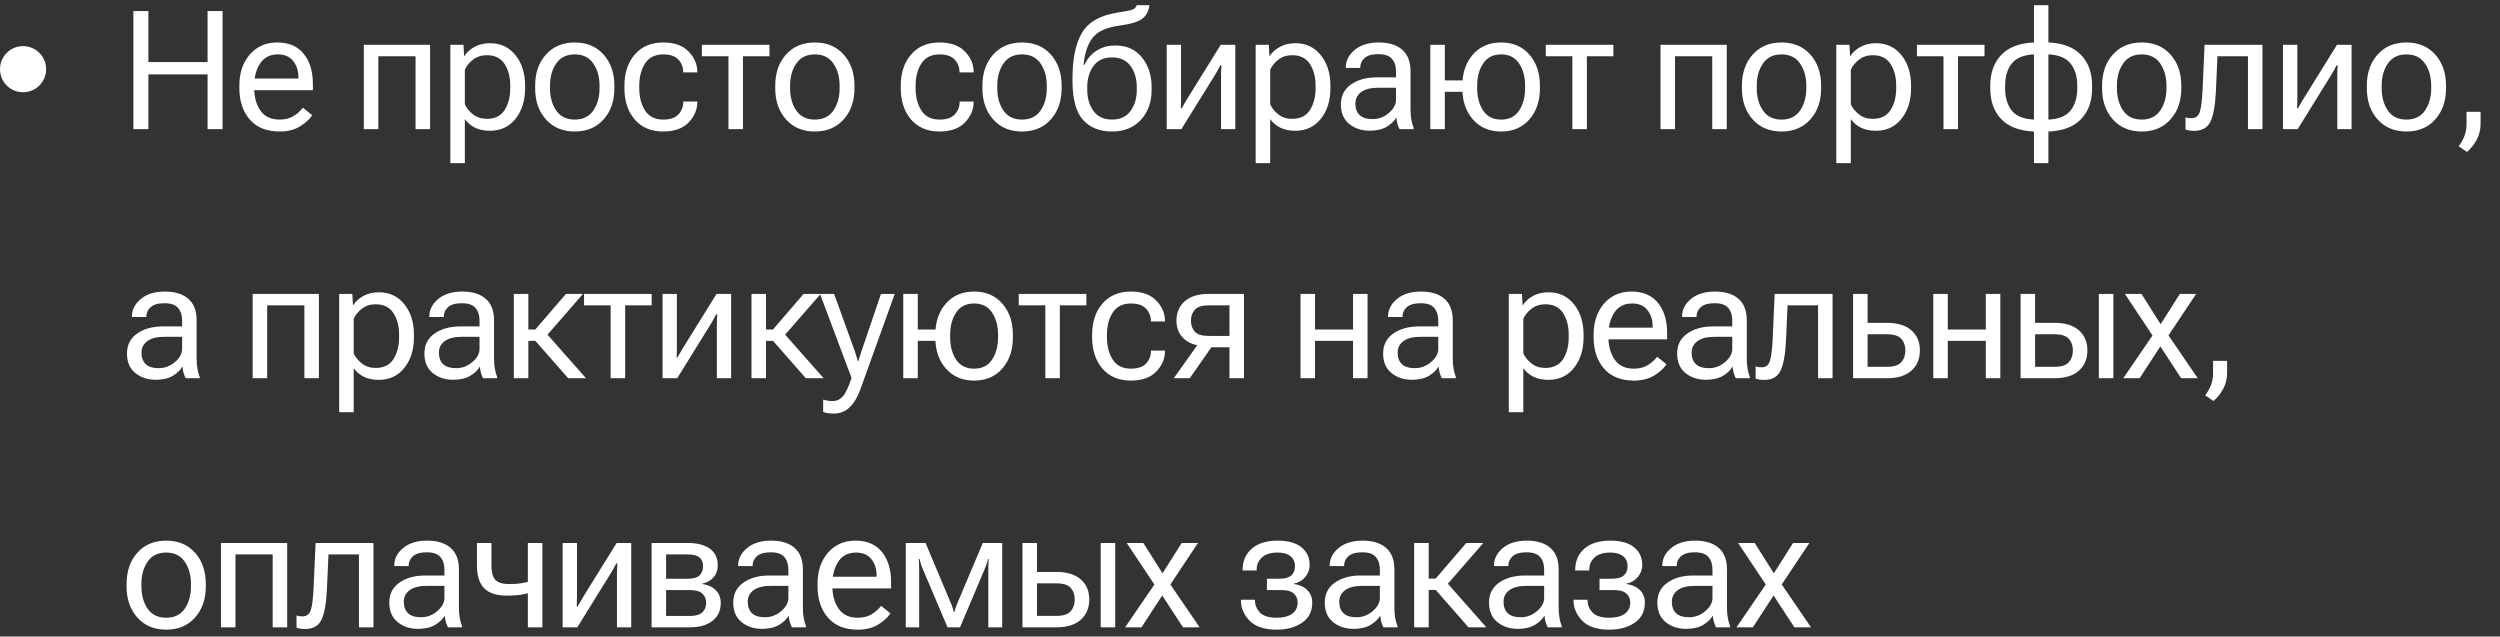 <?xml version="1.0" encoding="UTF-8"?> <svg xmlns="http://www.w3.org/2000/svg" width="271" height="69" viewBox="0 0 271 69" fill="none"><rect x="0" y="0" width="271" height="69" fill="#333333" stroke="none"/> <path d="M14.459 14V1.203H16.085V6.731H22.501V1.203H24.127V14H22.501V8.067H16.085V14H14.459ZM25.947 9.57V9.289C25.947 7.912 26.322 6.787 27.072 5.914C27.828 5.041 28.824 4.604 30.06 4.604C31.302 4.604 32.254 5.012 32.916 5.826C33.584 6.641 33.918 7.745 33.918 9.14V9.781H26.905V8.516H32.345V8.322C32.345 7.654 32.155 7.083 31.774 6.608C31.399 6.134 30.851 5.896 30.13 5.896C29.269 5.896 28.624 6.225 28.197 6.881C27.769 7.531 27.555 8.334 27.555 9.289V9.57C27.555 10.525 27.781 11.331 28.232 11.987C28.683 12.638 29.377 12.963 30.315 12.963C30.895 12.963 31.393 12.837 31.809 12.585C32.231 12.327 32.574 12.023 32.837 11.671L33.848 12.488C33.567 12.922 33.124 13.326 32.521 13.701C31.917 14.07 31.182 14.255 30.315 14.255C28.909 14.255 27.828 13.821 27.072 12.954C26.322 12.081 25.947 10.953 25.947 9.57ZM39.439 4.859H46.619V14H45.046V6.099H41.012V14H39.439V4.859ZM48.817 17.683V4.859H50.241L50.311 6.063H50.355C50.589 5.683 50.947 5.357 51.427 5.088C51.913 4.818 52.476 4.684 53.115 4.684C54.269 4.684 55.192 5.117 55.883 5.984C56.575 6.846 56.92 7.947 56.92 9.289V9.57C56.92 10.906 56.575 12.008 55.883 12.875C55.192 13.742 54.269 14.176 53.115 14.176C52.476 14.176 51.928 14.062 51.471 13.833C51.02 13.599 50.66 13.291 50.39 12.91V17.683H48.817ZM50.39 11.302C50.572 11.712 50.868 12.078 51.278 12.4C51.688 12.723 52.186 12.884 52.772 12.884C53.645 12.884 54.287 12.567 54.697 11.935C55.107 11.296 55.312 10.508 55.312 9.57V9.289C55.312 8.352 55.107 7.566 54.697 6.934C54.287 6.301 53.645 5.984 52.772 5.984C52.186 5.984 51.688 6.146 51.278 6.468C50.868 6.784 50.572 7.147 50.39 7.558V11.302ZM58.011 9.57V9.289C58.011 7.912 58.4 6.787 59.179 5.914C59.959 5.041 61.002 4.604 62.308 4.604C63.609 4.604 64.649 5.041 65.428 5.914C66.208 6.787 66.597 7.912 66.597 9.289V9.57C66.597 10.947 66.208 12.072 65.428 12.945C64.649 13.818 63.609 14.255 62.308 14.255C61.002 14.255 59.959 13.818 59.179 12.945C58.4 12.072 58.011 10.947 58.011 9.57ZM59.619 9.289V9.57C59.619 10.525 59.844 11.331 60.296 11.987C60.747 12.638 61.415 12.963 62.3 12.963C63.19 12.963 63.861 12.638 64.312 11.987C64.763 11.331 64.989 10.525 64.989 9.57V9.289C64.989 8.334 64.763 7.531 64.312 6.881C63.861 6.225 63.19 5.896 62.3 5.896C61.415 5.896 60.747 6.225 60.296 6.881C59.844 7.531 59.619 8.334 59.619 9.289ZM67.688 9.57V9.289C67.688 7.906 68.06 6.781 68.804 5.914C69.554 5.041 70.582 4.604 71.889 4.604C73.102 4.604 74.022 4.933 74.649 5.589C75.275 6.239 75.589 6.975 75.589 7.795V7.848H74.06V7.795C74.06 7.285 73.887 6.843 73.541 6.468C73.195 6.087 72.645 5.896 71.889 5.896C71.01 5.896 70.357 6.222 69.929 6.872C69.507 7.522 69.296 8.328 69.296 9.289V9.57C69.296 10.525 69.507 11.331 69.929 11.987C70.351 12.638 71.004 12.963 71.889 12.963C72.645 12.963 73.195 12.775 73.541 12.4C73.893 12.02 74.069 11.571 74.069 11.056V11.003H75.589V11.056C75.589 11.882 75.273 12.623 74.64 13.279C74.013 13.93 73.096 14.255 71.889 14.255C70.582 14.255 69.554 13.821 68.804 12.954C68.06 12.081 67.688 10.953 67.688 9.57ZM76.082 6.099V4.859H83.412V6.099H80.538V14H78.964V6.099H76.082ZM84.036 9.57V9.289C84.036 7.912 84.426 6.787 85.205 5.914C85.984 5.041 87.027 4.604 88.334 4.604C89.635 4.604 90.675 5.041 91.454 5.914C92.233 6.787 92.623 7.912 92.623 9.289V9.57C92.623 10.947 92.233 12.072 91.454 12.945C90.675 13.818 89.635 14.255 88.334 14.255C87.027 14.255 85.984 13.818 85.205 12.945C84.426 12.072 84.036 10.947 84.036 9.57ZM85.644 9.289V9.57C85.644 10.525 85.87 11.331 86.321 11.987C86.772 12.638 87.44 12.963 88.325 12.963C89.216 12.963 89.887 12.638 90.338 11.987C90.789 11.331 91.014 10.525 91.014 9.57V9.289C91.014 8.334 90.789 7.531 90.338 6.881C89.887 6.225 89.216 5.896 88.325 5.896C87.44 5.896 86.772 6.225 86.321 6.881C85.87 7.531 85.644 8.334 85.644 9.289ZM97.642 9.57V9.289C97.642 7.906 98.014 6.781 98.758 5.914C99.508 5.041 100.537 4.604 101.843 4.604C103.056 4.604 103.976 4.933 104.603 5.589C105.23 6.239 105.544 6.975 105.544 7.795V7.848H104.014V7.795C104.014 7.285 103.841 6.843 103.496 6.468C103.15 6.087 102.599 5.896 101.843 5.896C100.964 5.896 100.311 6.222 99.883 6.872C99.462 7.522 99.251 8.328 99.251 9.289V9.57C99.251 10.525 99.462 11.331 99.883 11.987C100.305 12.638 100.959 12.963 101.843 12.963C102.599 12.963 103.15 12.775 103.496 12.4C103.847 12.02 104.023 11.571 104.023 11.056V11.003H105.544V11.056C105.544 11.882 105.227 12.623 104.594 13.279C103.967 13.93 103.05 14.255 101.843 14.255C100.537 14.255 99.508 13.821 98.758 12.954C98.014 12.081 97.642 10.953 97.642 9.57ZM106.493 9.57V9.289C106.493 7.912 106.883 6.787 107.662 5.914C108.441 5.041 109.484 4.604 110.791 4.604C112.092 4.604 113.132 5.041 113.911 5.914C114.69 6.787 115.08 7.912 115.08 9.289V9.57C115.08 10.947 114.69 12.072 113.911 12.945C113.132 13.818 112.092 14.255 110.791 14.255C109.484 14.255 108.441 13.818 107.662 12.945C106.883 12.072 106.493 10.947 106.493 9.57ZM108.102 9.289V9.57C108.102 10.525 108.327 11.331 108.778 11.987C109.229 12.638 109.897 12.963 110.782 12.963C111.673 12.963 112.344 12.638 112.795 11.987C113.246 11.331 113.472 10.525 113.472 9.57V9.289C113.472 8.334 113.246 7.531 112.795 6.881C112.344 6.225 111.673 5.896 110.782 5.896C109.897 5.896 109.229 6.225 108.778 6.881C108.327 7.531 108.102 8.334 108.102 9.289ZM117.858 9.447V9.729C117.858 10.643 118.083 11.41 118.534 12.031C118.986 12.652 119.657 12.963 120.547 12.963C121.432 12.963 122.1 12.652 122.551 12.031C123.002 11.41 123.228 10.643 123.228 9.729V9.447C123.228 8.539 123.002 7.774 122.551 7.153C122.1 6.532 121.429 6.222 120.538 6.222C119.654 6.222 118.986 6.532 118.534 7.153C118.083 7.774 117.858 8.539 117.858 9.447ZM120.925 4.93C122.132 4.93 123.084 5.36 123.782 6.222C124.485 7.077 124.836 8.152 124.836 9.447V9.729C124.836 11.065 124.447 12.154 123.667 12.998C122.888 13.836 121.848 14.255 120.547 14.255C119.2 14.255 118.148 13.833 117.392 12.989C116.636 12.146 116.258 10.733 116.258 8.753V8.489C116.258 6.356 116.604 4.707 117.295 3.541C117.993 2.369 119.296 1.64 121.206 1.353C122.191 1.206 122.762 1.077 122.92 0.966C123.084 0.849 123.181 0.714 123.21 0.562H124.59C124.532 1.165 124.288 1.643 123.861 1.994C123.439 2.346 122.616 2.604 121.391 2.768C119.909 2.967 118.907 3.433 118.385 4.165C117.869 4.892 117.562 5.844 117.462 7.021H117.559C117.858 6.371 118.294 5.861 118.868 5.492C119.449 5.117 120.134 4.93 120.925 4.93ZM126.471 14V4.859H128.027V10.572C128.027 10.754 128.024 10.95 128.018 11.161C128.018 11.372 128.012 11.568 128.001 11.75H128.089C128.171 11.598 128.261 11.44 128.361 11.275C128.461 11.105 128.566 10.927 128.677 10.739L132.325 4.859H133.907V14H132.36V8.296C132.36 8.114 132.363 7.912 132.369 7.689C132.381 7.467 132.392 7.265 132.404 7.083H132.281C132.205 7.235 132.117 7.402 132.017 7.584C131.924 7.76 131.818 7.941 131.701 8.129L128.062 14H126.471ZM136.113 17.683V4.859H137.537L137.607 6.063H137.651C137.886 5.683 138.243 5.357 138.724 5.088C139.21 4.818 139.772 4.684 140.411 4.684C141.565 4.684 142.488 5.117 143.18 5.984C143.871 6.846 144.217 7.947 144.217 9.289V9.57C144.217 10.906 143.871 12.008 143.18 12.875C142.488 13.742 141.565 14.176 140.411 14.176C139.772 14.176 139.225 14.062 138.768 13.833C138.316 13.599 137.956 13.291 137.687 12.91V17.683H136.113ZM137.687 11.302C137.868 11.712 138.164 12.078 138.574 12.4C138.984 12.723 139.482 12.884 140.068 12.884C140.941 12.884 141.583 12.567 141.993 11.935C142.403 11.296 142.608 10.508 142.608 9.57V9.289C142.608 8.352 142.403 7.566 141.993 6.934C141.583 6.301 140.941 5.984 140.068 5.984C139.482 5.984 138.984 6.146 138.574 6.468C138.164 6.784 137.868 7.147 137.687 7.558V11.302ZM145.351 11.319C145.351 10.394 145.717 9.673 146.45 9.157C147.182 8.642 148.117 8.384 149.253 8.384H151.328V7.733C151.328 7.177 151.184 6.729 150.897 6.389C150.61 6.043 150.118 5.87 149.42 5.87C148.723 5.87 148.219 6.014 147.909 6.301C147.604 6.582 147.452 6.919 147.452 7.312V7.364H145.887V7.303C145.887 6.576 146.206 5.946 146.845 5.413C147.49 4.874 148.36 4.604 149.455 4.604C150.551 4.604 151.398 4.865 151.996 5.387C152.599 5.908 152.901 6.69 152.901 7.733V11.891C152.901 12.271 152.93 12.632 152.989 12.972C153.047 13.306 153.129 13.602 153.235 13.859V14H151.714C151.632 13.854 151.556 13.663 151.486 13.429C151.421 13.194 151.38 12.96 151.363 12.726C151.152 13.106 150.806 13.443 150.326 13.736C149.845 14.023 149.227 14.167 148.471 14.167C147.598 14.167 146.86 13.924 146.256 13.438C145.653 12.945 145.351 12.239 145.351 11.319ZM146.924 11.231C146.924 11.759 147.077 12.172 147.381 12.471C147.692 12.764 148.166 12.91 148.805 12.91C149.444 12.91 150.024 12.69 150.545 12.251C151.067 11.806 151.328 11.331 151.328 10.827V9.509H149.429C148.603 9.509 147.979 9.664 147.557 9.975C147.135 10.285 146.924 10.704 146.924 11.231ZM155.046 4.859H156.619V8.718H159.326V9.948H156.619V14H155.046V4.859ZM158.517 9.57V9.289C158.517 7.912 158.898 6.787 159.66 5.914C160.422 5.041 161.441 4.604 162.719 4.604C164.002 4.604 165.024 5.041 165.786 5.914C166.548 6.787 166.928 7.912 166.928 9.289V9.57C166.928 10.947 166.548 12.072 165.786 12.945C165.024 13.818 164.002 14.255 162.719 14.255C161.441 14.255 160.422 13.818 159.66 12.945C158.898 12.072 158.517 10.947 158.517 9.57ZM160.126 9.289V9.57C160.126 10.525 160.343 11.331 160.776 11.987C161.21 12.638 161.857 12.963 162.719 12.963C163.586 12.963 164.236 12.638 164.67 11.987C165.103 11.331 165.32 10.525 165.32 9.57V9.289C165.32 8.334 165.103 7.531 164.67 6.881C164.236 6.225 163.586 5.896 162.719 5.896C161.857 5.896 161.21 6.225 160.776 6.881C160.343 7.531 160.126 8.334 160.126 9.289ZM167.562 6.099V4.859H174.892V6.099H172.018V14H170.444V6.099H167.562ZM179.999 4.859H187.18V14H185.606V6.099H181.572V14H179.999V4.859ZM188.823 9.57V9.289C188.823 7.912 189.213 6.787 189.992 5.914C190.772 5.041 191.815 4.604 193.121 4.604C194.422 4.604 195.462 5.041 196.241 5.914C197.021 6.787 197.41 7.912 197.41 9.289V9.57C197.41 10.947 197.021 12.072 196.241 12.945C195.462 13.818 194.422 14.255 193.121 14.255C191.815 14.255 190.772 13.818 189.992 12.945C189.213 12.072 188.823 10.947 188.823 9.57ZM190.432 9.289V9.57C190.432 10.525 190.657 11.331 191.109 11.987C191.56 12.638 192.228 12.963 193.113 12.963C194.003 12.963 194.674 12.638 195.125 11.987C195.576 11.331 195.802 10.525 195.802 9.57V9.289C195.802 8.334 195.576 7.531 195.125 6.881C194.674 6.225 194.003 5.896 193.113 5.896C192.228 5.896 191.56 6.225 191.109 6.881C190.657 7.531 190.432 8.334 190.432 9.289ZM199.054 17.683V4.859H200.478L200.548 6.063H200.592C200.827 5.683 201.184 5.357 201.665 5.088C202.151 4.818 202.713 4.684 203.352 4.684C204.506 4.684 205.429 5.117 206.121 5.984C206.812 6.846 207.158 7.947 207.158 9.289V9.57C207.158 10.906 206.812 12.008 206.121 12.875C205.429 13.742 204.506 14.176 203.352 14.176C202.713 14.176 202.166 14.062 201.709 13.833C201.257 13.599 200.897 13.291 200.628 12.91V17.683H199.054ZM200.628 11.302C200.809 11.712 201.105 12.078 201.515 12.4C201.925 12.723 202.423 12.884 203.009 12.884C203.882 12.884 204.524 12.567 204.934 11.935C205.344 11.296 205.549 10.508 205.549 9.57V9.289C205.549 8.352 205.344 7.566 204.934 6.934C204.524 6.301 203.882 5.984 203.009 5.984C202.423 5.984 201.925 6.146 201.515 6.468C201.105 6.784 200.809 7.147 200.628 7.558V11.302ZM207.791 6.099V4.859H215.121V6.099H212.247V14H210.674V6.099H207.791ZM217.354 9.57C217.354 10.549 217.588 11.346 218.057 11.961C218.532 12.57 219.34 12.904 220.483 12.963V5.896C219.34 5.955 218.532 6.292 218.057 6.907C217.588 7.517 217.354 8.311 217.354 9.289V9.57ZM225.176 9.289C225.176 8.311 224.939 7.517 224.464 6.907C223.995 6.292 223.19 5.955 222.047 5.896V12.963C223.19 12.904 223.995 12.57 224.464 11.961C224.939 11.352 225.176 10.555 225.176 9.57V9.289ZM220.483 14.255C218.936 14.196 217.758 13.754 216.949 12.928C216.147 12.096 215.745 10.977 215.745 9.57V9.289C215.745 7.883 216.147 6.767 216.949 5.94C217.758 5.108 218.936 4.663 220.483 4.604V0.562H222.047V4.604C223.594 4.663 224.769 5.108 225.572 5.94C226.38 6.767 226.784 7.883 226.784 9.289V9.57C226.784 10.977 226.38 12.096 225.572 12.928C224.769 13.754 223.594 14.196 222.047 14.255V17.683H220.483V14.255ZM227.866 9.57V9.289C227.866 7.912 228.256 6.787 229.035 5.914C229.814 5.041 230.857 4.604 232.164 4.604C233.464 4.604 234.505 5.041 235.284 5.914C236.063 6.787 236.453 7.912 236.453 9.289V9.57C236.453 10.947 236.063 12.072 235.284 12.945C234.505 13.818 233.464 14.255 232.164 14.255C230.857 14.255 229.814 13.818 229.035 12.945C228.256 12.072 227.866 10.947 227.866 9.57ZM229.474 9.289V9.57C229.474 10.525 229.7 11.331 230.151 11.987C230.602 12.638 231.27 12.963 232.155 12.963C233.046 12.963 233.716 12.638 234.168 11.987C234.619 11.331 234.844 10.525 234.844 9.57V9.289C234.844 8.334 234.619 7.531 234.168 6.881C233.716 6.225 233.046 5.896 232.155 5.896C231.27 5.896 230.602 6.225 230.151 6.881C229.7 7.531 229.474 8.334 229.474 9.289ZM240.373 6.099L240.206 9.843C240.136 11.384 239.939 12.494 239.617 13.174C239.295 13.848 238.703 14.185 237.842 14.185C237.648 14.185 237.47 14.17 237.306 14.141C237.147 14.117 237.016 14.082 236.91 14.035V12.708C237.01 12.749 237.109 12.778 237.209 12.796C237.314 12.808 237.432 12.813 237.561 12.813C238.012 12.813 238.311 12.585 238.457 12.128C238.609 11.671 238.712 10.836 238.765 9.623L238.976 4.859H245.251V14H243.678V6.099H240.373ZM247.475 14V4.859H249.031V10.572C249.031 10.754 249.028 10.95 249.022 11.161C249.022 11.372 249.016 11.568 249.004 11.75H249.092C249.174 11.598 249.265 11.44 249.365 11.275C249.464 11.105 249.57 10.927 249.681 10.739L253.328 4.859H254.911V14H253.364V8.296C253.364 8.114 253.367 7.912 253.372 7.689C253.384 7.467 253.396 7.265 253.408 7.083H253.285C253.208 7.235 253.12 7.402 253.021 7.584C252.927 7.76 252.822 7.941 252.704 8.129L249.066 14H247.475ZM256.563 9.57V9.289C256.563 7.912 256.953 6.787 257.732 5.914C258.511 5.041 259.554 4.604 260.861 4.604C262.162 4.604 263.202 5.041 263.981 5.914C264.76 6.787 265.15 7.912 265.15 9.289V9.57C265.15 10.947 264.76 12.072 263.981 12.945C263.202 13.818 262.162 14.255 260.861 14.255C259.554 14.255 258.511 13.818 257.732 12.945C256.953 12.072 256.563 10.947 256.563 9.57ZM258.172 9.289V9.57C258.172 10.525 258.397 11.331 258.848 11.987C259.3 12.638 259.967 12.963 260.852 12.963C261.743 12.963 262.414 12.638 262.865 11.987C263.316 11.331 263.542 10.525 263.542 9.57V9.289C263.542 8.334 263.316 7.531 262.865 6.881C262.414 6.225 261.743 5.896 260.852 5.896C259.967 5.896 259.3 6.225 258.848 6.881C258.397 7.531 258.172 8.334 258.172 9.289ZM266.522 15.854C266.791 15.491 266.999 15.119 267.146 14.738C267.298 14.357 267.374 13.912 267.374 13.402V12.119H268.895V13.402C268.895 14.029 268.76 14.601 268.49 15.116C268.221 15.638 267.863 16.089 267.418 16.47L266.522 15.854ZM13.765 38.319C13.765 37.394 14.131 36.673 14.863 36.157C15.596 35.642 16.53 35.384 17.667 35.384H19.741V34.733C19.741 34.177 19.598 33.728 19.311 33.389C19.023 33.043 18.531 32.87 17.834 32.87C17.137 32.87 16.633 33.014 16.322 33.301C16.018 33.582 15.865 33.919 15.865 34.312V34.364H14.301V34.303C14.301 33.576 14.62 32.946 15.259 32.413C15.903 31.874 16.773 31.605 17.869 31.605C18.965 31.605 19.811 31.865 20.409 32.387C21.013 32.908 21.314 33.69 21.314 34.733V38.891C21.314 39.272 21.344 39.632 21.402 39.972C21.461 40.306 21.543 40.602 21.648 40.859V41H20.128C20.046 40.853 19.97 40.663 19.899 40.429C19.835 40.194 19.794 39.96 19.776 39.726C19.565 40.106 19.22 40.443 18.739 40.736C18.259 41.023 17.641 41.167 16.885 41.167C16.012 41.167 15.273 40.924 14.67 40.438C14.066 39.945 13.765 39.239 13.765 38.319ZM15.338 38.231C15.338 38.759 15.49 39.172 15.795 39.471C16.105 39.764 16.58 39.91 17.219 39.91C17.857 39.91 18.438 39.69 18.959 39.251C19.48 38.806 19.741 38.331 19.741 37.827V36.509H17.843C17.017 36.509 16.393 36.664 15.971 36.975C15.549 37.285 15.338 37.704 15.338 38.231ZM27.388 31.859H34.569V41H32.996V33.099H28.962V41H27.388V31.859ZM36.767 44.683V31.859H38.191L38.261 33.063H38.305C38.539 32.683 38.897 32.357 39.377 32.088C39.863 31.818 40.426 31.684 41.065 31.684C42.219 31.684 43.142 32.117 43.833 32.984C44.525 33.846 44.87 34.947 44.87 36.289V36.57C44.87 37.906 44.525 39.008 43.833 39.875C43.142 40.742 42.219 41.176 41.065 41.176C40.426 41.176 39.878 41.062 39.421 40.833C38.97 40.599 38.609 40.291 38.34 39.91V44.683H36.767ZM38.34 38.302C38.522 38.712 38.818 39.078 39.228 39.4C39.638 39.723 40.136 39.884 40.722 39.884C41.595 39.884 42.236 39.567 42.647 38.935C43.057 38.296 43.262 37.508 43.262 36.57V36.289C43.262 35.352 43.057 34.566 42.647 33.934C42.236 33.301 41.595 32.984 40.722 32.984C40.136 32.984 39.638 33.145 39.228 33.468C38.818 33.784 38.522 34.148 38.34 34.558V38.302ZM46.004 38.319C46.004 37.394 46.37 36.673 47.103 36.157C47.835 35.642 48.77 35.384 49.907 35.384H51.981V34.733C51.981 34.177 51.837 33.728 51.55 33.389C51.263 33.043 50.771 32.87 50.074 32.87C49.376 32.87 48.873 33.014 48.562 33.301C48.257 33.582 48.105 33.919 48.105 34.312V34.364H46.541V34.303C46.541 33.576 46.86 32.946 47.498 32.413C48.143 31.874 49.013 31.605 50.109 31.605C51.205 31.605 52.051 31.865 52.649 32.387C53.252 32.908 53.554 33.69 53.554 34.733V38.891C53.554 39.272 53.583 39.632 53.642 39.972C53.701 40.306 53.783 40.602 53.888 40.859V41H52.368C52.286 40.853 52.209 40.663 52.139 40.429C52.075 40.194 52.034 39.96 52.016 39.726C51.805 40.106 51.459 40.443 50.979 40.736C50.498 41.023 49.88 41.167 49.124 41.167C48.251 41.167 47.513 40.924 46.91 40.438C46.306 39.945 46.004 39.239 46.004 38.319ZM47.578 38.231C47.578 38.759 47.73 39.172 48.035 39.471C48.345 39.764 48.82 39.91 49.458 39.91C50.097 39.91 50.677 39.69 51.199 39.251C51.72 38.806 51.981 38.331 51.981 37.827V36.509H50.083C49.256 36.509 48.632 36.664 48.21 36.975C47.788 37.285 47.578 37.704 47.578 38.231ZM61.588 41L57.949 36.852L58.925 35.797L63.521 41H61.588ZM56.49 35.718H58.028L61.35 31.859H63.196L58.766 36.948H56.49V35.718ZM57.272 31.859V41H55.699V31.859H57.272ZM63.311 33.099V31.859H70.641V33.099H67.767V41H66.194V33.099H63.311ZM71.819 41V31.859H73.374V37.572C73.374 37.754 73.372 37.95 73.366 38.161C73.366 38.372 73.36 38.568 73.348 38.75H73.436C73.518 38.598 73.609 38.44 73.709 38.275C73.808 38.105 73.914 37.927 74.025 37.739L77.672 31.859H79.254V41H77.707V35.296C77.707 35.114 77.71 34.912 77.716 34.69C77.728 34.467 77.74 34.265 77.751 34.083H77.628C77.552 34.235 77.464 34.402 77.365 34.584C77.271 34.76 77.165 34.941 77.048 35.129L73.41 41H71.819ZM87.35 41L83.711 36.852L84.686 35.797L89.283 41H87.35ZM82.252 35.718H83.79L87.112 31.859H88.958L84.528 36.948H82.252V35.718ZM83.034 31.859V41H81.461V31.859H83.034ZM89.231 44.656V43.32C89.383 43.367 89.55 43.405 89.732 43.435C89.919 43.464 90.101 43.478 90.277 43.478C90.681 43.478 91.035 43.317 91.34 42.995C91.645 42.673 91.967 41.999 92.307 40.974V40.965L88.888 31.859H90.417L92.615 37.933C92.697 38.167 92.767 38.384 92.825 38.583C92.89 38.782 92.945 38.97 92.992 39.145H93.045C93.098 38.97 93.156 38.782 93.221 38.583C93.285 38.384 93.356 38.167 93.432 37.933L95.497 31.859H96.991L93.256 42.23C92.957 43.057 92.573 43.695 92.105 44.147C91.636 44.603 91.056 44.832 90.365 44.832C90.13 44.832 89.922 44.817 89.74 44.788C89.565 44.759 89.395 44.715 89.231 44.656ZM97.915 31.859H99.488V35.718H102.195V36.948H99.488V41H97.915V31.859ZM101.386 36.57V36.289C101.386 34.912 101.767 33.787 102.529 32.914C103.291 32.041 104.31 31.605 105.588 31.605C106.871 31.605 107.893 32.041 108.655 32.914C109.417 33.787 109.797 34.912 109.797 36.289V36.57C109.797 37.947 109.417 39.072 108.655 39.945C107.893 40.818 106.871 41.255 105.588 41.255C104.31 41.255 103.291 40.818 102.529 39.945C101.767 39.072 101.386 37.947 101.386 36.57ZM102.995 36.289V36.57C102.995 37.525 103.212 38.331 103.645 38.987C104.079 39.638 104.726 39.963 105.588 39.963C106.455 39.963 107.105 39.638 107.539 38.987C107.972 38.331 108.189 37.525 108.189 36.57V36.289C108.189 35.334 107.972 34.531 107.539 33.881C107.105 33.225 106.455 32.897 105.588 32.897C104.726 32.897 104.079 33.225 103.645 33.881C103.212 34.531 102.995 35.334 102.995 36.289ZM110.431 33.099V31.859H117.761V33.099H114.887V41H113.313V33.099H110.431ZM118.385 36.57V36.289C118.385 34.906 118.757 33.781 119.501 32.914C120.251 32.041 121.28 31.605 122.586 31.605C123.799 31.605 124.719 31.933 125.346 32.589C125.973 33.239 126.286 33.975 126.286 34.795V34.848H124.757V34.795C124.757 34.285 124.584 33.843 124.239 33.468C123.893 33.087 123.342 32.897 122.586 32.897C121.707 32.897 121.054 33.222 120.626 33.872C120.204 34.523 119.993 35.328 119.993 36.289V36.57C119.993 37.525 120.204 38.331 120.626 38.987C121.048 39.638 121.701 39.963 122.586 39.963C123.342 39.963 123.893 39.775 124.239 39.4C124.59 39.02 124.766 38.571 124.766 38.056V38.003H126.286V38.056C126.286 38.882 125.97 39.623 125.337 40.279C124.71 40.93 123.793 41.255 122.586 41.255C121.28 41.255 120.251 40.821 119.501 39.954C118.757 39.081 118.385 37.953 118.385 36.57ZM128.967 41H127.236L130.04 37.062L131.622 37.203L128.967 41ZM133.274 41V37.643H131.138L130.998 37.546C129.884 37.546 129.026 37.297 128.423 36.799C127.825 36.295 127.526 35.618 127.526 34.769C127.526 33.89 127.825 33.187 128.423 32.659C129.026 32.126 129.884 31.859 130.998 31.859H134.847V41H133.274ZM130.998 36.412H133.274V33.099H130.998C130.3 33.099 129.808 33.257 129.521 33.573C129.24 33.89 129.099 34.288 129.099 34.769C129.099 35.255 129.24 35.65 129.521 35.955C129.802 36.26 130.295 36.412 130.998 36.412ZM140.974 31.859H142.547V35.718H146.669V31.859H148.243V41H146.669V36.948H142.547V41H140.974V31.859ZM149.93 38.319C149.93 37.394 150.297 36.673 151.029 36.157C151.761 35.642 152.696 35.384 153.833 35.384H155.907V34.733C155.907 34.177 155.763 33.728 155.476 33.389C155.189 33.043 154.697 32.87 154 32.87C153.303 32.87 152.799 33.014 152.488 33.301C152.183 33.582 152.031 33.919 152.031 34.312V34.364H150.467V34.303C150.467 33.576 150.786 32.946 151.425 32.413C152.069 31.874 152.939 31.605 154.035 31.605C155.131 31.605 155.977 31.865 156.575 32.387C157.178 32.908 157.48 33.69 157.48 34.733V38.891C157.48 39.272 157.51 39.632 157.568 39.972C157.627 40.306 157.709 40.602 157.814 40.859V41H156.294C156.212 40.853 156.136 40.663 156.065 40.429C156.001 40.194 155.96 39.96 155.942 39.726C155.731 40.106 155.386 40.443 154.905 40.736C154.425 41.023 153.806 41.167 153.051 41.167C152.178 41.167 151.439 40.924 150.836 40.438C150.232 39.945 149.93 39.239 149.93 38.319ZM151.504 38.231C151.504 38.759 151.656 39.172 151.961 39.471C152.271 39.764 152.746 39.91 153.385 39.91C154.023 39.91 154.603 39.69 155.125 39.251C155.646 38.806 155.907 38.331 155.907 37.827V36.509H154.009C153.182 36.509 152.558 36.664 152.136 36.975C151.715 37.285 151.504 37.704 151.504 38.231ZM163.554 44.683V31.859H164.978L165.048 33.063H165.092C165.327 32.683 165.684 32.357 166.165 32.088C166.651 31.818 167.213 31.684 167.852 31.684C169.006 31.684 169.929 32.117 170.621 32.984C171.312 33.846 171.658 34.947 171.658 36.289V36.57C171.658 37.906 171.312 39.008 170.621 39.875C169.929 40.742 169.006 41.176 167.852 41.176C167.213 41.176 166.666 41.062 166.208 40.833C165.757 40.599 165.397 40.291 165.127 39.91V44.683H163.554ZM165.127 38.302C165.309 38.712 165.605 39.078 166.015 39.4C166.425 39.723 166.923 39.884 167.509 39.884C168.382 39.884 169.024 39.567 169.434 38.935C169.844 38.296 170.049 37.508 170.049 36.57V36.289C170.049 35.352 169.844 34.566 169.434 33.934C169.024 33.301 168.382 32.984 167.509 32.984C166.923 32.984 166.425 33.145 166.015 33.468C165.605 33.784 165.309 34.148 165.127 34.558V38.302ZM172.748 36.57V36.289C172.748 34.912 173.123 33.787 173.873 32.914C174.629 32.041 175.625 31.605 176.861 31.605C178.103 31.605 179.056 32.012 179.718 32.826C180.386 33.641 180.72 34.745 180.72 36.14V36.781H173.706V35.516H179.146V35.322C179.146 34.654 178.956 34.083 178.575 33.608C178.2 33.134 177.652 32.897 176.931 32.897C176.07 32.897 175.426 33.225 174.998 33.881C174.57 34.531 174.356 35.334 174.356 36.289V36.57C174.356 37.525 174.582 38.331 175.033 38.987C175.484 39.638 176.179 39.963 177.116 39.963C177.696 39.963 178.194 39.837 178.61 39.585C179.032 39.327 179.375 39.023 179.639 38.671L180.649 39.488C180.368 39.922 179.926 40.326 179.322 40.701C178.719 41.07 177.983 41.255 177.116 41.255C175.71 41.255 174.629 40.821 173.873 39.954C173.123 39.081 172.748 37.953 172.748 36.57ZM181.801 38.319C181.801 37.394 182.167 36.673 182.9 36.157C183.632 35.642 184.567 35.384 185.703 35.384H187.778V34.733C187.778 34.177 187.634 33.728 187.347 33.389C187.06 33.043 186.568 32.87 185.87 32.87C185.173 32.87 184.669 33.014 184.359 33.301C184.054 33.582 183.902 33.919 183.902 34.312V34.364H182.337V34.303C182.337 33.576 182.656 32.946 183.295 32.413C183.94 31.874 184.81 31.605 185.905 31.605C187.001 31.605 187.848 31.865 188.446 32.387C189.049 32.908 189.351 33.69 189.351 34.733V38.891C189.351 39.272 189.38 39.632 189.439 39.972C189.497 40.306 189.579 40.602 189.685 40.859V41H188.164C188.082 40.853 188.006 40.663 187.936 40.429C187.871 40.194 187.83 39.96 187.813 39.726C187.602 40.106 187.256 40.443 186.776 40.736C186.295 41.023 185.677 41.167 184.921 41.167C184.048 41.167 183.31 40.924 182.706 40.438C182.103 39.945 181.801 39.239 181.801 38.319ZM183.374 38.231C183.374 38.759 183.527 39.172 183.831 39.471C184.142 39.764 184.616 39.91 185.255 39.91C185.894 39.91 186.474 39.69 186.995 39.251C187.517 38.806 187.778 38.331 187.778 37.827V36.509H185.879C185.053 36.509 184.429 36.664 184.007 36.975C183.585 37.285 183.374 37.704 183.374 38.231ZM193.772 33.099L193.605 36.843C193.535 38.384 193.338 39.494 193.016 40.174C192.694 40.848 192.102 41.185 191.241 41.185C191.047 41.185 190.869 41.17 190.705 41.141C190.546 41.117 190.415 41.082 190.309 41.035V39.708C190.409 39.749 190.508 39.778 190.608 39.796C190.713 39.808 190.831 39.813 190.96 39.813C191.411 39.813 191.71 39.585 191.856 39.128C192.008 38.671 192.111 37.836 192.164 36.623L192.375 31.859H198.65V41H197.077V33.099H193.772ZM202.447 31.859V34.997H204.565C205.702 34.997 206.578 35.267 207.193 35.806C207.809 36.345 208.116 37.071 208.116 37.985C208.116 38.899 207.809 39.632 207.193 40.183C206.578 40.727 205.702 41 204.565 41H200.874V31.859H202.447ZM204.565 36.236H202.447V39.761H204.565C205.298 39.761 205.81 39.594 206.103 39.26C206.396 38.926 206.543 38.501 206.543 37.985C206.543 37.476 206.396 37.057 206.103 36.728C205.81 36.4 205.298 36.236 204.565 36.236ZM209.567 31.859H211.14V35.718H215.262V31.859H216.835V41H215.262V36.948H211.14V41H209.567V31.859ZM220.606 31.859V34.997H222.724C223.861 34.997 224.737 35.267 225.352 35.806C225.967 36.345 226.275 37.071 226.275 37.985C226.275 38.899 225.967 39.632 225.352 40.183C224.737 40.727 223.861 41 222.724 41H219.033V31.859H220.606ZM222.724 36.236H220.606V39.761H222.724C223.457 39.761 223.969 39.594 224.262 39.26C224.555 38.926 224.702 38.501 224.702 37.985C224.702 37.476 224.555 37.057 224.262 36.728C223.969 36.4 223.457 36.236 222.724 36.236ZM227.514 41V31.859H229.088V41H227.514ZM230.16 41L233.614 35.955L233.711 35.938L236.295 31.859H238.062L234.783 36.781L234.678 36.79L231.936 41H230.16ZM230.336 31.859H232.138L234.713 35.938L234.792 35.955L238.237 41H236.436L233.693 36.799L233.614 36.781L230.336 31.859ZM239.046 42.855C239.316 42.491 239.524 42.119 239.67 41.738C239.823 41.357 239.899 40.912 239.899 40.402V39.119H241.419V40.402C241.419 41.029 241.285 41.601 241.015 42.116C240.745 42.638 240.388 43.089 239.943 43.47L239.046 42.855ZM13.721 63.57V63.289C13.721 61.912 14.11 60.787 14.89 59.914C15.669 59.041 16.712 58.605 18.019 58.605C19.319 58.605 20.359 59.041 21.139 59.914C21.918 60.787 22.308 61.912 22.308 63.289V63.57C22.308 64.947 21.918 66.072 21.139 66.945C20.359 67.818 19.319 68.255 18.019 68.255C16.712 68.255 15.669 67.818 14.89 66.945C14.11 66.072 13.721 64.947 13.721 63.57ZM15.329 63.289V63.57C15.329 64.525 15.555 65.331 16.006 65.987C16.457 66.638 17.125 66.963 18.01 66.963C18.9 66.963 19.571 66.638 20.023 65.987C20.474 65.331 20.699 64.525 20.699 63.57V63.289C20.699 62.334 20.474 61.531 20.023 60.881C19.571 60.225 18.9 59.897 18.01 59.897C17.125 59.897 16.457 60.225 16.006 60.881C15.555 61.531 15.329 62.334 15.329 63.289ZM23.951 58.859H31.132V68H29.559V60.099H25.525V68H23.951V58.859ZM35.606 60.099L35.439 63.843C35.369 65.384 35.173 66.494 34.85 67.174C34.528 67.848 33.936 68.185 33.075 68.185C32.882 68.185 32.703 68.17 32.539 68.141C32.381 68.117 32.249 68.082 32.143 68.035V66.708C32.243 66.749 32.343 66.778 32.442 66.796C32.548 66.808 32.665 66.814 32.794 66.814C33.245 66.814 33.544 66.585 33.69 66.128C33.843 65.671 33.945 64.836 33.998 63.623L34.209 58.859H40.484V68H38.911V60.099H35.606ZM42.198 65.319C42.198 64.394 42.565 63.673 43.297 63.157C44.029 62.642 44.964 62.384 46.101 62.384H48.175V61.733C48.175 61.177 48.031 60.728 47.744 60.389C47.457 60.043 46.965 59.87 46.268 59.87C45.57 59.87 45.066 60.014 44.756 60.301C44.451 60.582 44.299 60.919 44.299 61.312V61.364H42.734V61.303C42.734 60.576 43.054 59.946 43.693 59.413C44.337 58.874 45.207 58.605 46.303 58.605C47.398 58.605 48.245 58.865 48.843 59.387C49.446 59.908 49.748 60.69 49.748 61.733V65.891C49.748 66.272 49.777 66.632 49.836 66.972C49.895 67.306 49.977 67.602 50.082 67.859V68H48.562C48.48 67.853 48.403 67.663 48.333 67.429C48.269 67.194 48.228 66.96 48.21 66.726C47.999 67.106 47.653 67.443 47.173 67.736C46.693 68.023 46.074 68.167 45.318 68.167C44.445 68.167 43.707 67.924 43.104 67.438C42.5 66.945 42.198 66.239 42.198 65.319ZM43.772 65.231C43.772 65.759 43.924 66.172 44.229 66.471C44.539 66.764 45.014 66.91 45.652 66.91C46.291 66.91 46.871 66.69 47.393 66.251C47.914 65.806 48.175 65.331 48.175 64.827V63.509H46.276C45.45 63.509 44.826 63.664 44.404 63.975C43.983 64.285 43.772 64.704 43.772 65.231ZM53.273 61.285C53.273 62.047 53.419 62.577 53.712 62.876C54.005 63.169 54.506 63.315 55.215 63.315C55.743 63.315 56.214 63.277 56.63 63.201C57.052 63.125 57.512 63.025 58.01 62.902V64.142C57.524 64.253 57.067 64.353 56.639 64.44C56.211 64.522 55.64 64.564 54.925 64.564C53.8 64.564 52.98 64.291 52.464 63.746C51.955 63.201 51.7 62.381 51.7 61.285V58.859H53.273V61.285ZM58.792 58.859V68H57.219V58.859H58.792ZM60.99 68V58.859H62.546V64.572C62.546 64.754 62.543 64.95 62.537 65.161C62.537 65.372 62.531 65.568 62.519 65.75H62.607C62.689 65.598 62.78 65.439 62.88 65.275C62.979 65.106 63.085 64.927 63.196 64.739L66.844 58.859H68.426V68H66.879V62.296C66.879 62.114 66.882 61.912 66.888 61.69C66.899 61.467 66.911 61.265 66.923 61.083H66.8C66.723 61.235 66.635 61.402 66.536 61.584C66.442 61.76 66.337 61.941 66.219 62.129L62.581 68H60.99ZM70.632 68V58.859H74.561C75.569 58.859 76.359 59.062 76.934 59.466C77.514 59.87 77.804 60.48 77.804 61.294C77.804 61.815 77.649 62.249 77.338 62.595C77.028 62.94 76.617 63.166 76.108 63.272V63.298C76.734 63.392 77.227 63.617 77.584 63.975C77.947 64.332 78.129 64.792 78.129 65.355C78.129 66.192 77.827 66.843 77.224 67.306C76.62 67.769 75.817 68 74.816 68H70.632ZM72.205 62.735H74.561C75.147 62.735 75.569 62.615 75.826 62.375C76.084 62.129 76.213 61.795 76.213 61.373C76.213 60.963 76.084 60.649 75.826 60.433C75.569 60.21 75.147 60.099 74.561 60.099H72.205V62.735ZM72.205 66.769H74.816C75.407 66.769 75.844 66.641 76.125 66.383C76.406 66.119 76.547 65.776 76.547 65.355C76.547 64.933 76.409 64.596 76.134 64.344C75.859 64.092 75.419 63.966 74.816 63.966H72.205V66.769ZM79.483 65.319C79.483 64.394 79.849 63.673 80.582 63.157C81.314 62.642 82.249 62.384 83.385 62.384H85.46V61.733C85.46 61.177 85.316 60.728 85.029 60.389C84.742 60.043 84.249 59.87 83.552 59.87C82.855 59.87 82.351 60.014 82.041 60.301C81.736 60.582 81.584 60.919 81.584 61.312V61.364H80.019V61.303C80.019 60.576 80.338 59.946 80.977 59.413C81.622 58.874 82.492 58.605 83.587 58.605C84.683 58.605 85.53 58.865 86.127 59.387C86.731 59.908 87.033 60.69 87.033 61.733V65.891C87.033 66.272 87.062 66.632 87.121 66.972C87.179 67.306 87.261 67.602 87.367 67.859V68H85.846C85.764 67.853 85.688 67.663 85.618 67.429C85.553 67.194 85.512 66.96 85.495 66.726C85.284 67.106 84.938 67.443 84.457 67.736C83.977 68.023 83.359 68.167 82.603 68.167C81.73 68.167 80.992 67.924 80.388 67.438C79.785 66.945 79.483 66.239 79.483 65.319ZM81.056 65.231C81.056 65.759 81.209 66.172 81.513 66.471C81.824 66.764 82.298 66.91 82.937 66.91C83.576 66.91 84.156 66.69 84.677 66.251C85.199 65.806 85.46 65.331 85.46 64.827V63.509H83.561C82.735 63.509 82.111 63.664 81.689 63.975C81.267 64.285 81.056 64.704 81.056 65.231ZM88.624 63.57V63.289C88.624 61.912 88.999 60.787 89.749 59.914C90.505 59.041 91.501 58.605 92.737 58.605C93.979 58.605 94.931 59.012 95.594 59.826C96.262 60.641 96.596 61.745 96.596 63.14V63.781H89.582V62.516H95.022V62.322C95.022 61.654 94.832 61.083 94.451 60.608C94.076 60.134 93.528 59.897 92.808 59.897C91.946 59.897 91.302 60.225 90.874 60.881C90.446 61.531 90.232 62.334 90.232 63.289V63.57C90.232 64.525 90.458 65.331 90.909 65.987C91.36 66.638 92.055 66.963 92.992 66.963C93.572 66.963 94.07 66.837 94.486 66.585C94.908 66.327 95.251 66.022 95.514 65.671L96.525 66.488C96.244 66.922 95.802 67.326 95.198 67.701C94.595 68.07 93.859 68.255 92.992 68.255C91.586 68.255 90.505 67.821 89.749 66.954C88.999 66.081 88.624 64.953 88.624 63.57ZM98.187 68V58.859H100.331L103.003 65.214C103.144 65.536 103.235 65.768 103.276 65.908C103.317 66.043 103.355 66.184 103.39 66.33H103.469C103.498 66.184 103.533 66.043 103.574 65.908C103.621 65.768 103.712 65.539 103.847 65.223L106.536 58.859H108.637V68H107.134V61.751C107.134 61.417 107.137 61.174 107.143 61.022C107.155 60.863 107.166 60.72 107.178 60.591H107.108C107.073 60.72 107.031 60.863 106.985 61.022C106.944 61.174 106.856 61.408 106.721 61.725L104.067 68H102.713L100.041 61.707C99.924 61.42 99.842 61.194 99.795 61.03C99.748 60.866 99.71 60.72 99.681 60.591H99.593C99.605 60.72 99.614 60.863 99.619 61.022C99.631 61.174 99.637 61.399 99.637 61.698V68H98.187ZM112.408 58.859V61.997H114.526C115.663 61.997 116.539 62.267 117.154 62.806C117.769 63.345 118.077 64.071 118.077 64.985C118.077 65.899 117.769 66.632 117.154 67.183C116.539 67.728 115.663 68 114.526 68H110.835V58.859H112.408ZM114.526 63.236H112.408V66.761H114.526C115.258 66.761 115.771 66.594 116.064 66.26C116.357 65.926 116.504 65.501 116.504 64.985C116.504 64.476 116.357 64.057 116.064 63.728C115.771 63.4 115.258 63.236 114.526 63.236ZM119.316 68V58.859H120.889V68H119.316ZM121.962 68L125.416 62.955L125.513 62.938L128.097 58.859H129.863L126.585 63.781L126.479 63.79L123.737 68H121.962ZM122.138 58.859H123.939L126.515 62.938L126.594 62.955L130.039 68H128.237L125.495 63.799L125.416 63.781L122.138 58.859ZM138.389 68.255C137.065 68.255 136.087 67.93 135.454 67.279C134.827 66.629 134.513 65.891 134.513 65.064V65.012H136.034V65.064C136.034 65.557 136.21 65.996 136.561 66.383C136.919 66.769 137.531 66.963 138.398 66.963C139.113 66.963 139.67 66.819 140.068 66.532C140.466 66.239 140.666 65.835 140.666 65.319C140.666 64.909 140.525 64.581 140.244 64.335C139.968 64.089 139.529 63.966 138.925 63.966H137.335V62.735H138.671C139.274 62.735 139.708 62.615 139.971 62.375C140.241 62.129 140.376 61.798 140.376 61.382C140.376 60.907 140.209 60.541 139.875 60.283C139.547 60.025 139.087 59.897 138.495 59.897C137.745 59.897 137.176 60.075 136.79 60.433C136.409 60.784 136.218 61.235 136.218 61.786V61.839H134.698V61.786C134.698 60.825 135.029 60.055 135.691 59.475C136.353 58.895 137.288 58.605 138.495 58.605C139.632 58.605 140.493 58.845 141.079 59.325C141.671 59.8 141.966 60.444 141.966 61.259C141.966 61.733 141.808 62.161 141.492 62.542C141.181 62.923 140.762 63.166 140.235 63.272V63.298C140.862 63.392 141.354 63.614 141.712 63.966C142.069 64.317 142.248 64.772 142.248 65.328C142.248 66.272 141.882 66.995 141.149 67.499C140.417 68.003 139.497 68.255 138.389 68.255ZM143.602 65.319C143.602 64.394 143.968 63.673 144.7 63.157C145.433 62.642 146.367 62.384 147.504 62.384H149.578V61.733C149.578 61.177 149.435 60.728 149.148 60.389C148.86 60.043 148.368 59.87 147.671 59.87C146.974 59.87 146.47 60.014 146.159 60.301C145.855 60.582 145.702 60.919 145.702 61.312V61.364H144.138V61.303C144.138 60.576 144.457 59.946 145.096 59.413C145.74 58.874 146.61 58.605 147.706 58.605C148.802 58.605 149.648 58.865 150.246 59.387C150.85 59.908 151.151 60.69 151.151 61.733V65.891C151.151 66.272 151.181 66.632 151.239 66.972C151.298 67.306 151.38 67.602 151.485 67.859V68H149.965C149.883 67.853 149.807 67.663 149.736 67.429C149.672 67.194 149.631 66.96 149.613 66.726C149.402 67.106 149.057 67.443 148.576 67.736C148.096 68.023 147.478 68.167 146.722 68.167C145.849 68.167 145.11 67.924 144.507 67.438C143.903 66.945 143.602 66.239 143.602 65.319ZM145.175 65.231C145.175 65.759 145.327 66.172 145.632 66.471C145.942 66.764 146.417 66.91 147.056 66.91C147.694 66.91 148.274 66.69 148.796 66.251C149.317 65.806 149.578 65.331 149.578 64.827V63.509H147.68C146.854 63.509 146.23 63.664 145.808 63.975C145.386 64.285 145.175 64.704 145.175 65.231ZM159.185 68L155.546 63.852L156.522 62.797L161.119 68H159.185ZM154.087 62.718H155.625L158.948 58.859H160.793L156.364 63.948H154.087V62.718ZM154.87 58.859V68H153.296V58.859H154.87ZM161.409 65.319C161.409 64.394 161.775 63.673 162.508 63.157C163.24 62.642 164.175 62.384 165.311 62.384H167.386V61.733C167.386 61.177 167.242 60.728 166.955 60.389C166.668 60.043 166.176 59.87 165.478 59.87C164.781 59.87 164.277 60.014 163.967 60.301C163.662 60.582 163.51 60.919 163.51 61.312V61.364H161.945V61.303C161.945 60.576 162.264 59.946 162.903 59.413C163.548 58.874 164.418 58.605 165.513 58.605C166.609 58.605 167.456 58.865 168.053 59.387C168.657 59.908 168.959 60.69 168.959 61.733V65.891C168.959 66.272 168.988 66.632 169.047 66.972C169.105 67.306 169.187 67.602 169.293 67.859V68H167.772C167.69 67.853 167.614 67.663 167.544 67.429C167.479 67.194 167.438 66.96 167.421 66.726C167.21 67.106 166.864 67.443 166.384 67.736C165.903 68.023 165.285 68.167 164.529 68.167C163.656 68.167 162.918 67.924 162.314 67.438C161.711 66.945 161.409 66.239 161.409 65.319ZM162.982 65.231C162.982 65.759 163.135 66.172 163.439 66.471C163.75 66.764 164.224 66.91 164.863 66.91C165.502 66.91 166.082 66.69 166.603 66.251C167.125 65.806 167.386 65.331 167.386 64.827V63.509H165.487C164.661 63.509 164.037 63.664 163.615 63.975C163.193 64.285 162.982 64.704 162.982 65.231ZM174.443 68.255C173.119 68.255 172.141 67.93 171.508 67.279C170.881 66.629 170.568 65.891 170.568 65.064V65.012H172.088V65.064C172.088 65.557 172.264 65.996 172.615 66.383C172.973 66.769 173.585 66.963 174.452 66.963C175.167 66.963 175.724 66.819 176.122 66.532C176.521 66.239 176.72 65.835 176.72 65.319C176.72 64.909 176.579 64.581 176.298 64.335C176.023 64.089 175.583 63.966 174.98 63.966H173.389V62.735H174.725C175.328 62.735 175.762 62.615 176.026 62.375C176.295 62.129 176.43 61.798 176.43 61.382C176.43 60.907 176.263 60.541 175.929 60.283C175.601 60.025 175.141 59.897 174.549 59.897C173.799 59.897 173.231 60.075 172.844 60.433C172.463 60.784 172.273 61.235 172.273 61.786V61.839H170.752V61.786C170.752 60.825 171.083 60.055 171.745 59.475C172.407 58.895 173.342 58.605 174.549 58.605C175.686 58.605 176.547 58.845 177.133 59.325C177.725 59.8 178.021 60.444 178.021 61.259C178.021 61.733 177.862 62.161 177.546 62.542C177.235 62.923 176.817 63.166 176.289 63.272V63.298C176.916 63.392 177.408 63.614 177.766 63.966C178.123 64.317 178.302 64.772 178.302 65.328C178.302 66.272 177.936 66.995 177.203 67.499C176.471 68.003 175.551 68.255 174.443 68.255ZM179.656 65.319C179.656 64.394 180.022 63.673 180.754 63.157C181.487 62.642 182.421 62.384 183.558 62.384H185.632V61.733C185.632 61.177 185.489 60.728 185.202 60.389C184.915 60.043 184.422 59.87 183.725 59.87C183.028 59.87 182.524 60.014 182.213 60.301C181.909 60.582 181.756 60.919 181.756 61.312V61.364H180.192V61.303C180.192 60.576 180.511 59.946 181.15 59.413C181.794 58.874 182.665 58.605 183.76 58.605C184.856 58.605 185.703 58.865 186.3 59.387C186.904 59.908 187.206 60.69 187.206 61.733V65.891C187.206 66.272 187.235 66.632 187.293 66.972C187.352 67.306 187.434 67.602 187.54 67.859V68H186.019C185.937 67.853 185.861 67.663 185.791 67.429C185.726 67.194 185.685 66.96 185.667 66.726C185.457 67.106 185.111 67.443 184.63 67.736C184.15 68.023 183.532 68.167 182.776 68.167C181.903 68.167 181.165 67.924 180.561 67.438C179.958 66.945 179.656 66.239 179.656 65.319ZM181.229 65.231C181.229 65.759 181.381 66.172 181.686 66.471C181.997 66.764 182.471 66.91 183.11 66.91C183.749 66.91 184.329 66.69 184.85 66.251C185.372 65.806 185.632 65.331 185.632 64.827V63.509H183.734C182.908 63.509 182.284 63.664 181.862 63.975C181.44 64.285 181.229 64.704 181.229 65.231ZM188.234 68L191.688 62.955L191.785 62.938L194.369 58.859H196.136L192.857 63.781L192.752 63.79L190.01 68H188.234ZM188.41 58.859H190.212L192.787 62.938L192.866 62.955L196.311 68H194.51L191.767 63.799L191.688 63.781L188.41 58.859Z" fill="white"></path> <circle cx="2.5" cy="7.5" r="2.5" fill="white"></circle> </svg> 